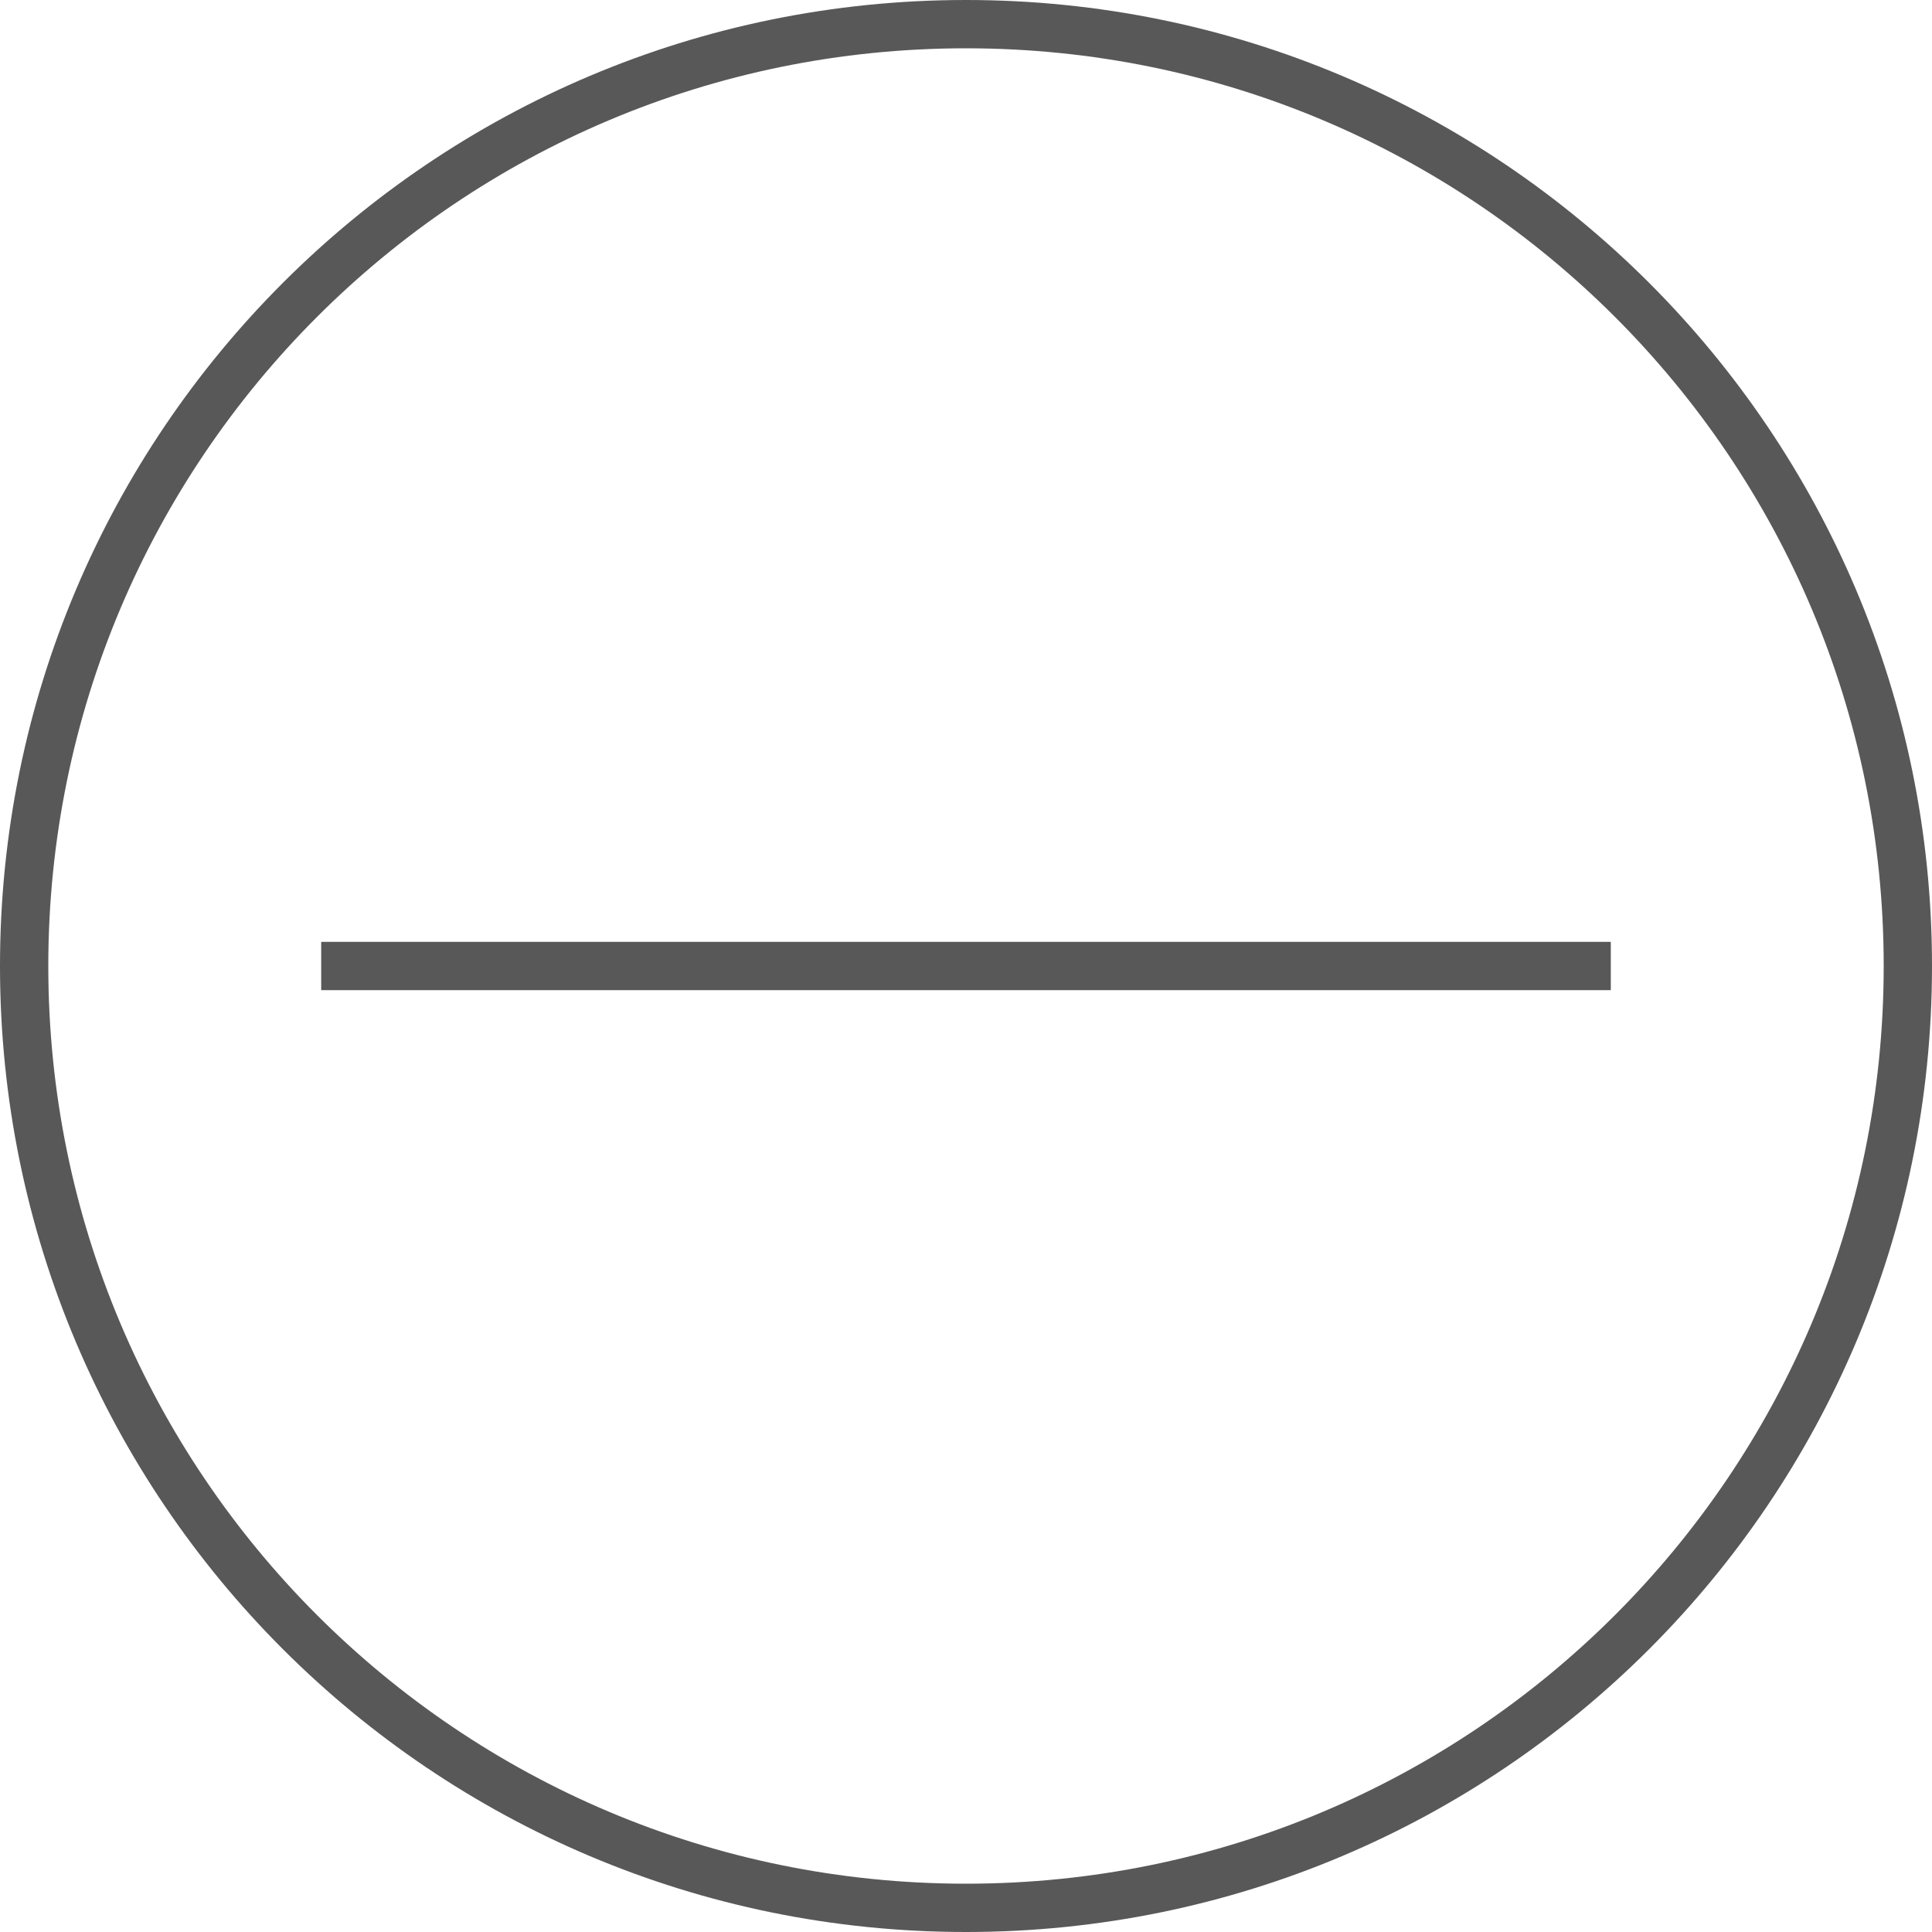 <?xml version="1.0" encoding="UTF-8"?>
<svg xmlns="http://www.w3.org/2000/svg" version="1.1" viewBox="0 0 80 80">
  <defs>
    <style>
      .cls-1 {
        fill: none;
        stroke: #595858;
        stroke-miterlimit: 10;
        stroke-width: 2px;
      }

      .cls-2 {
        fill: #595858;
      }
    </style>
  </defs>
  <!-- Generator: Adobe Illustrator 28.7.5, SVG Export Plug-In . SVG Version: 1.2.0 Build 176)  -->
  <g>
    <g id="_レイヤー_1" data-name="レイヤー_1">
      <g>
        <path class="cls-2" d="M40,2c21,0,38,17,38,38s-17,38-38,38S2,61,2,40,19,2,40,2M40,0C17.9,0,0,17.9,0,40H0C0,62.1,17.9,80,40,80s40-17.9,40-40h0C80,17.9,62.1,0,40,0h0Z"/>
        <line class="cls-1" x1="66.7" y1="40" x2="13.3" y2="40"/>
      </g>
    </g>
  </g>
</svg>